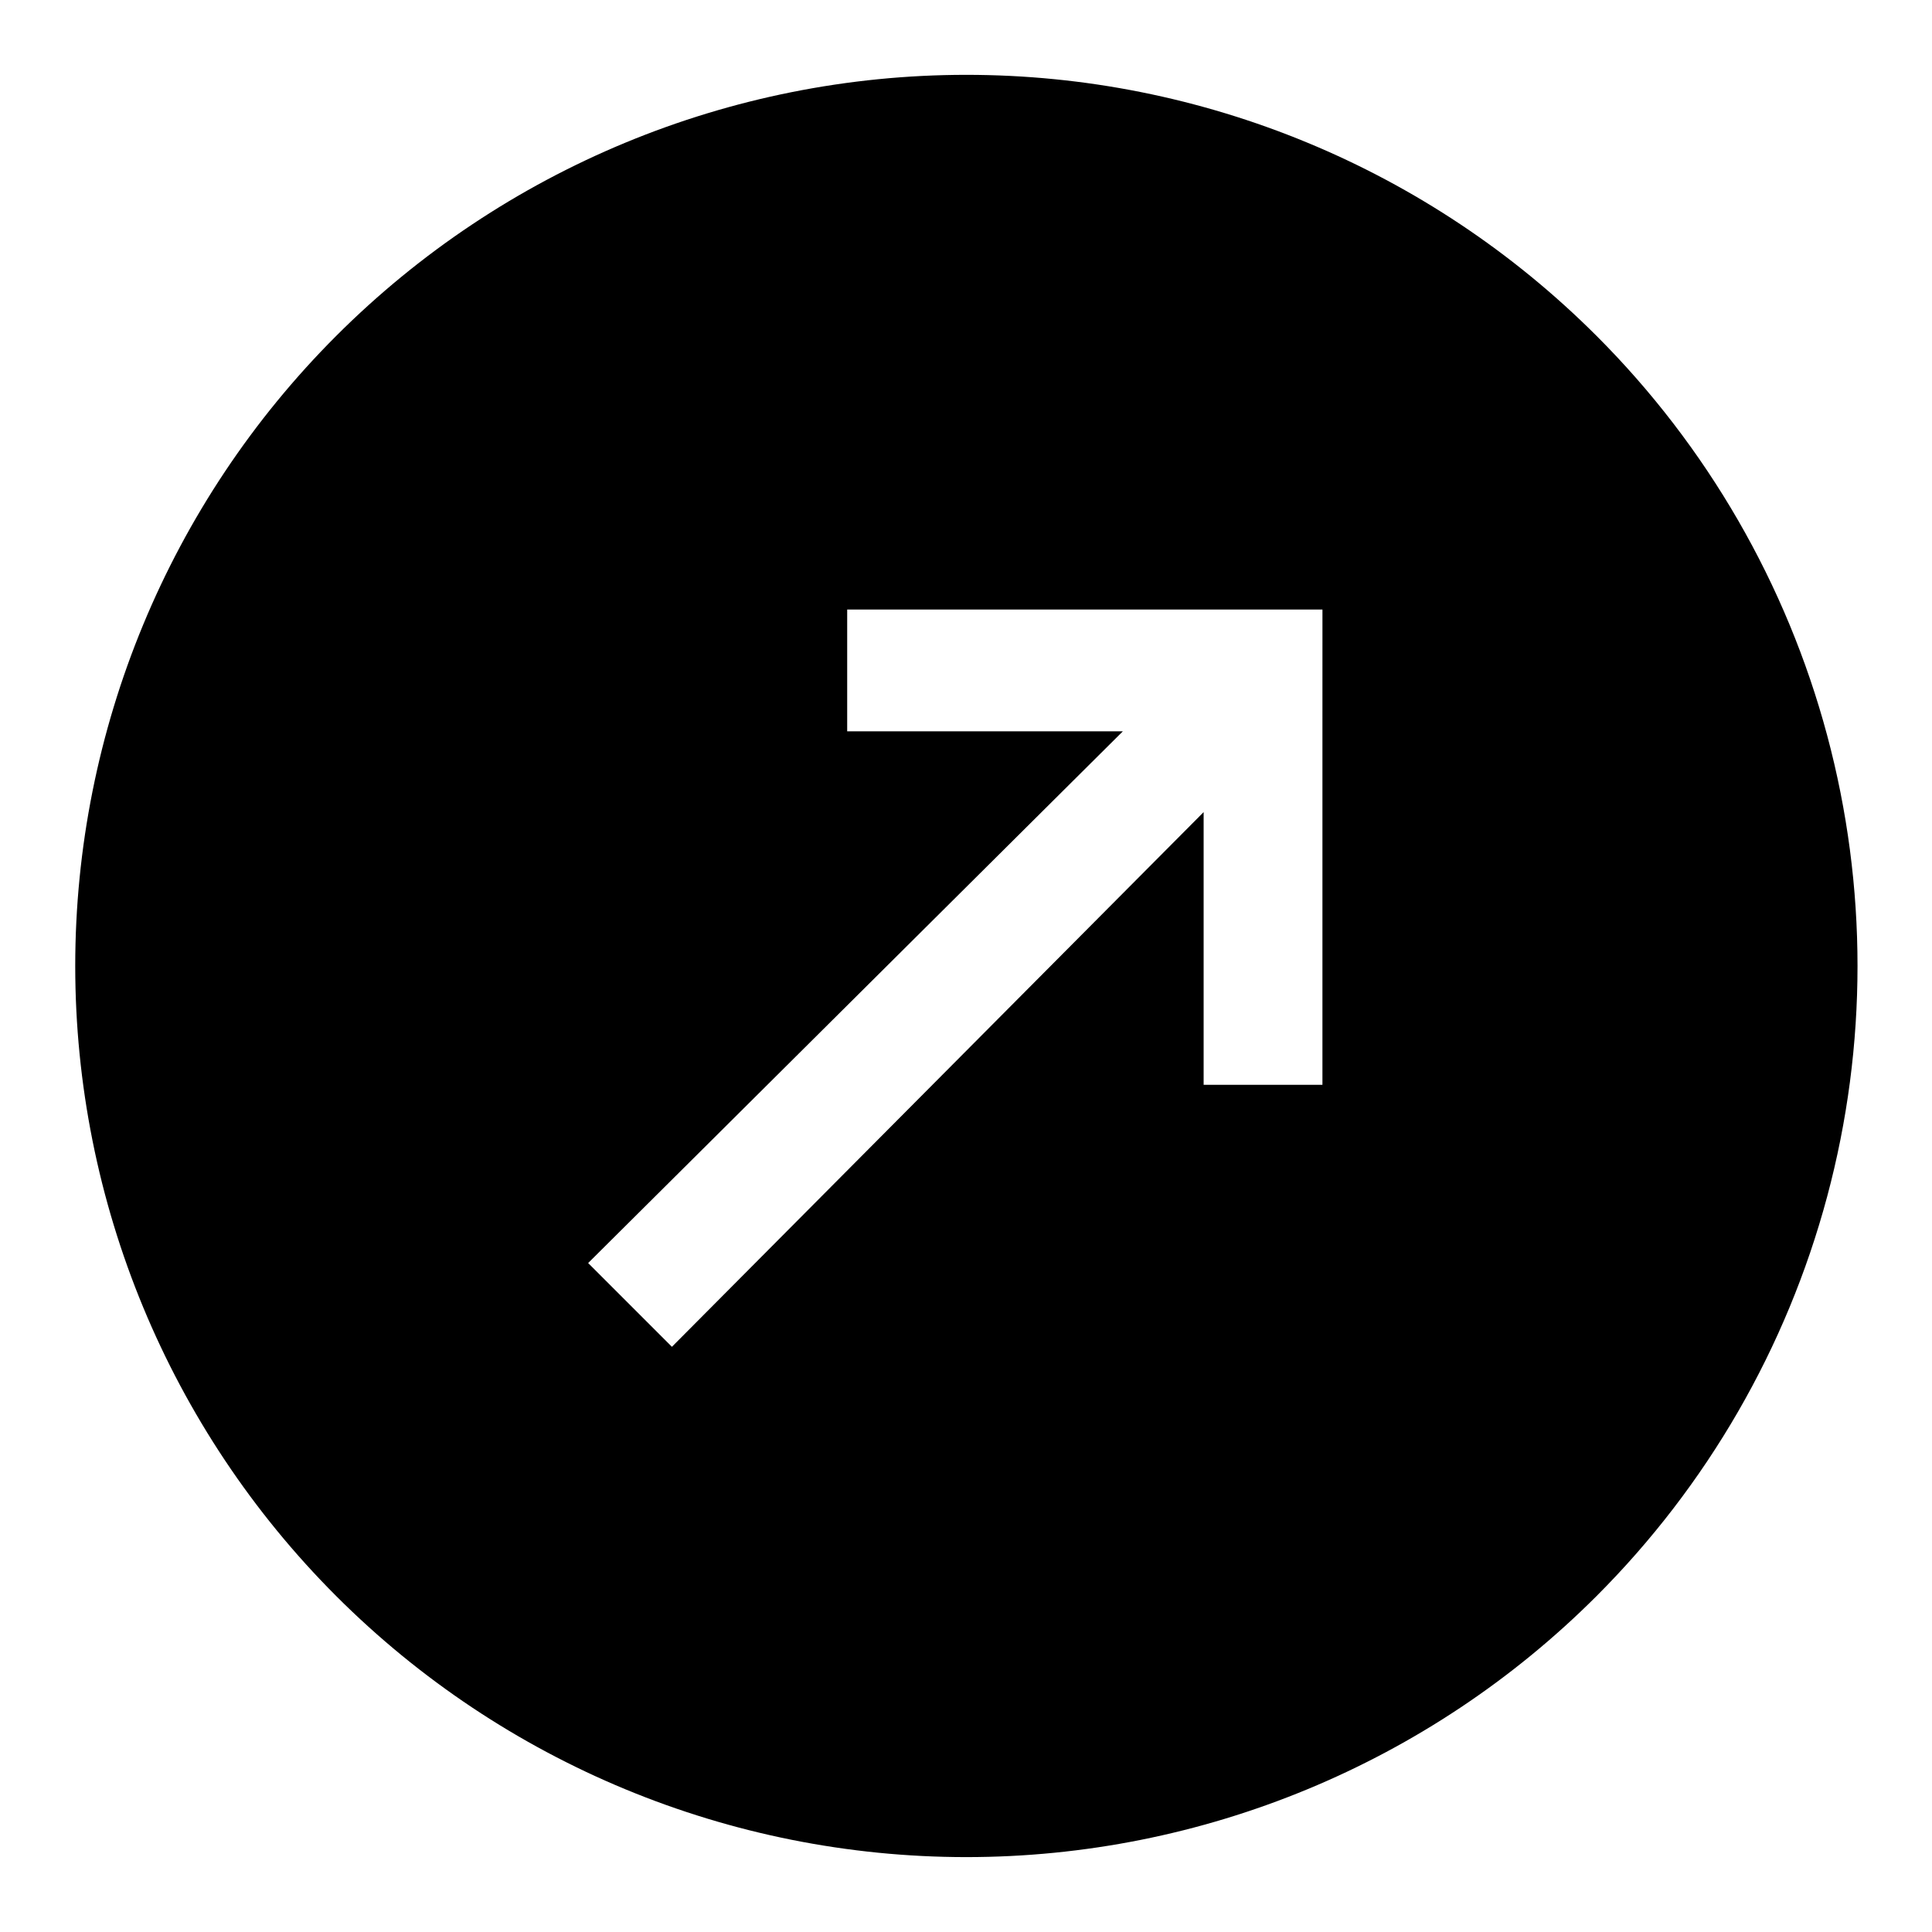 <?xml version="1.0" encoding="UTF-8"?>
<!-- Uploaded to: SVG Find, www.svgrepo.com, Generator: SVG Find Mixer Tools -->
<svg fill="#000000" width="800px" height="800px" version="1.1" viewBox="144 144 512 512" xmlns="http://www.w3.org/2000/svg">
 <path d="m567.04 232.95c-44.297-44.266-104.36-69.129-166.99-69.117-62.625 0.016-122.68 24.902-166.96 69.191-44.277 44.285-69.152 104.35-69.152 166.97s24.875 122.68 69.152 166.97c44.277 44.285 104.33 69.172 166.96 69.188 62.625 0.012 122.69-24.848 166.99-69.117 29.336-29.316 50.434-65.84 61.168-105.9 10.738-40.055 10.738-82.234 0-122.29-10.734-40.059-31.832-76.582-61.168-105.9zm-72.582 104.07v94.465h-31.484v-72.266l-140.91 141.7-22.199-22.199 141.7-140.91h-73.051v-32.273h125.95z"/>
</svg>